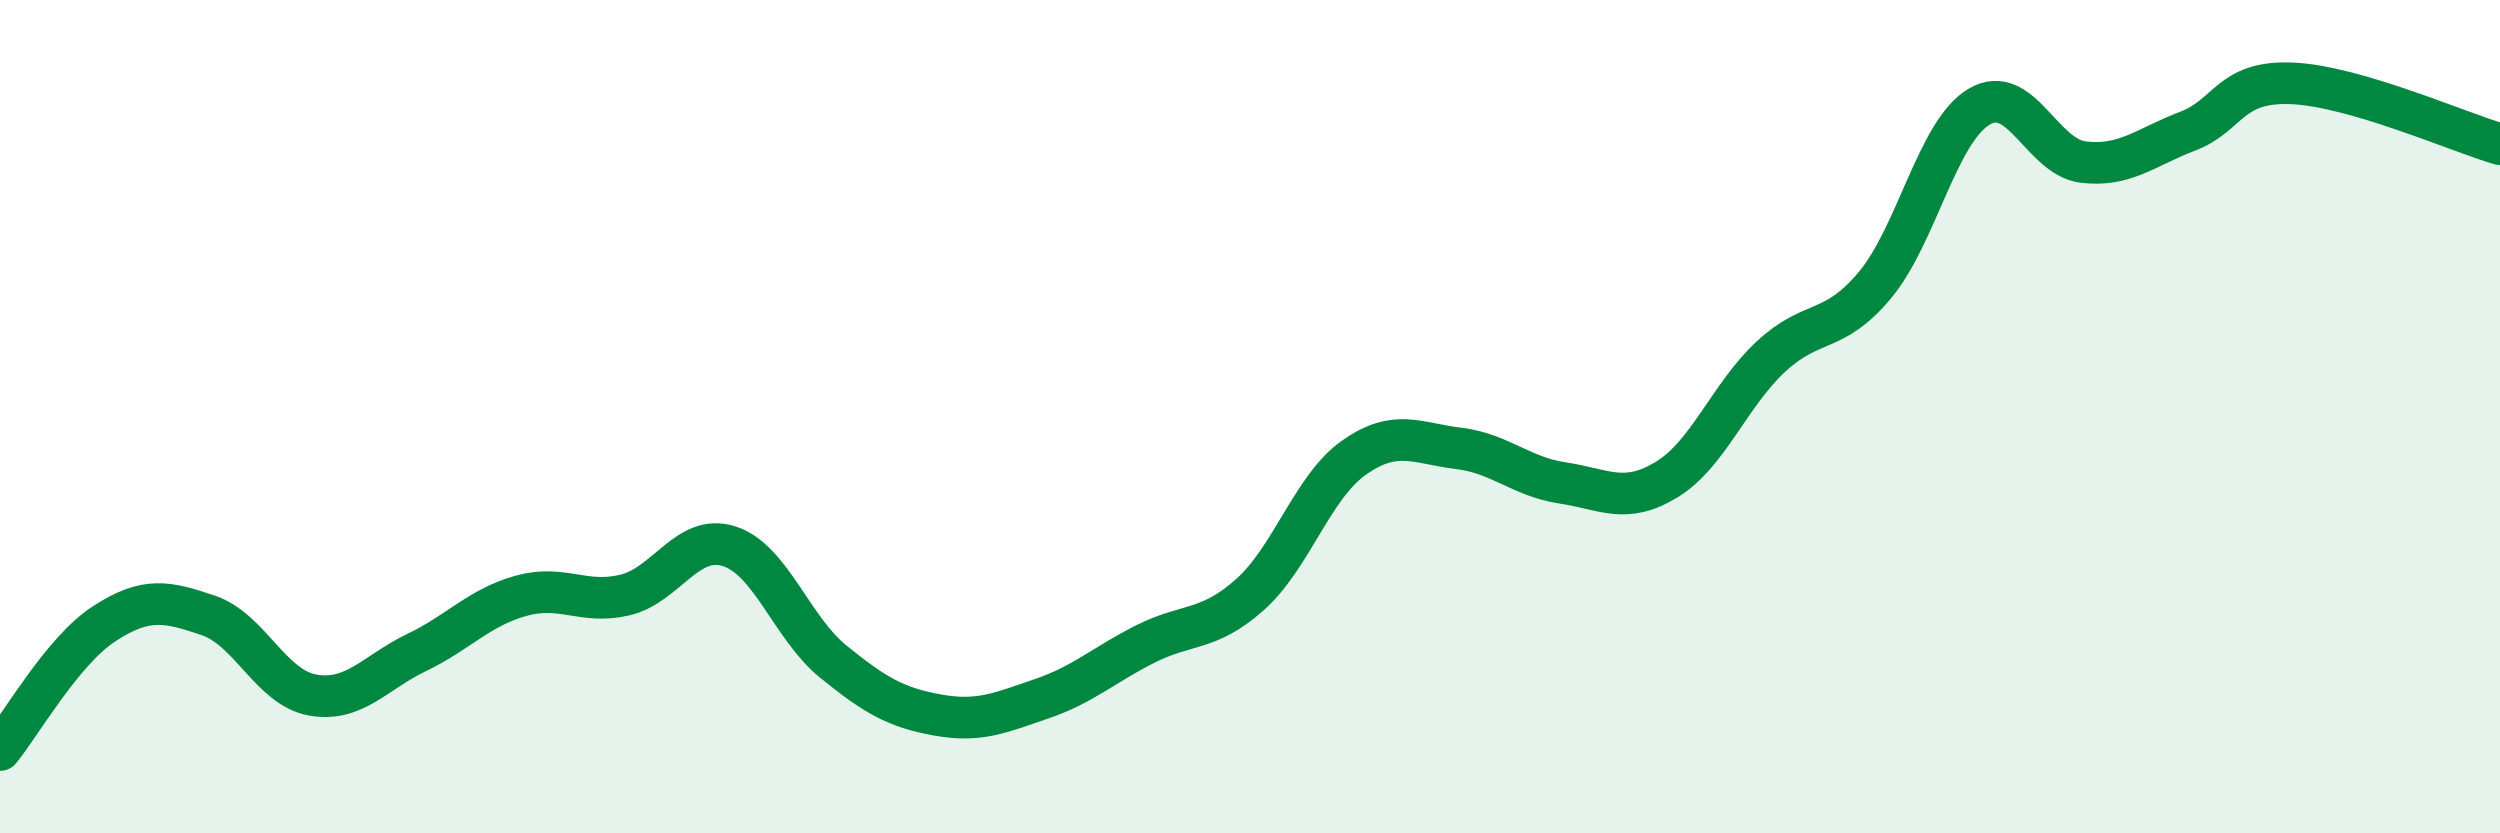
    <svg width="60" height="20" viewBox="0 0 60 20" xmlns="http://www.w3.org/2000/svg">
      <path
        d="M 0,18 C 0.5,17.39 1.5,15.62 2.5,14.97 C 3.5,14.32 4,14.43 5,14.77 C 6,15.11 6.5,16.5 7.5,16.68 C 8.5,16.86 9,16.14 10,15.66 C 11,15.18 11.5,14.58 12.5,14.3 C 13.5,14.02 14,14.52 15,14.28 C 16,14.04 16.5,12.79 17.5,13.11 C 18.5,13.43 19,15.07 20,15.88 C 21,16.69 21.5,16.98 22.5,17.16 C 23.5,17.34 24,17.11 25,16.77 C 26,16.43 26.5,15.95 27.5,15.45 C 28.5,14.95 29,15.16 30,14.27 C 31,13.38 31.5,11.68 32.5,10.98 C 33.5,10.28 34,10.64 35,10.76 C 36,10.88 36.5,11.44 37.5,11.59 C 38.5,11.74 39,12.12 40,11.51 C 41,10.9 41.5,9.49 42.5,8.56 C 43.5,7.63 44,8.04 45,6.84 C 46,5.64 46.5,3.15 47.5,2.56 C 48.5,1.97 49,3.77 50,3.89 C 51,4.01 51.5,3.53 52.5,3.15 C 53.5,2.77 53.5,1.94 55,2 C 56.5,2.06 59,3.17 60,3.46L60 20L0 20Z"
        fill="#008740"
        opacity="0.1"
        stroke-linecap="round"
        stroke-linejoin="round"
      />
      <path
        d="M 0,18 C 0.5,17.39 1.5,15.62 2.5,14.97 C 3.5,14.32 4,14.43 5,14.77 C 6,15.11 6.5,16.5 7.5,16.68 C 8.5,16.86 9,16.14 10,15.66 C 11,15.18 11.5,14.58 12.5,14.3 C 13.5,14.02 14,14.52 15,14.28 C 16,14.04 16.5,12.79 17.5,13.11 C 18.5,13.43 19,15.07 20,15.88 C 21,16.69 21.5,16.98 22.5,17.16 C 23.5,17.34 24,17.11 25,16.77 C 26,16.43 26.5,15.95 27.5,15.45 C 28.5,14.95 29,15.16 30,14.27 C 31,13.38 31.5,11.68 32.5,10.98 C 33.5,10.28 34,10.64 35,10.76 C 36,10.88 36.5,11.44 37.5,11.59 C 38.5,11.74 39,12.12 40,11.51 C 41,10.9 41.5,9.49 42.5,8.56 C 43.5,7.63 44,8.04 45,6.84 C 46,5.64 46.5,3.15 47.5,2.56 C 48.5,1.97 49,3.77 50,3.89 C 51,4.01 51.5,3.53 52.5,3.15 C 53.5,2.77 53.5,1.94 55,2 C 56.5,2.06 59,3.17 60,3.46"
        stroke="#008740"
        stroke-width="1"
        fill="none"
        stroke-linecap="round"
        stroke-linejoin="round"
      />
    </svg>
  